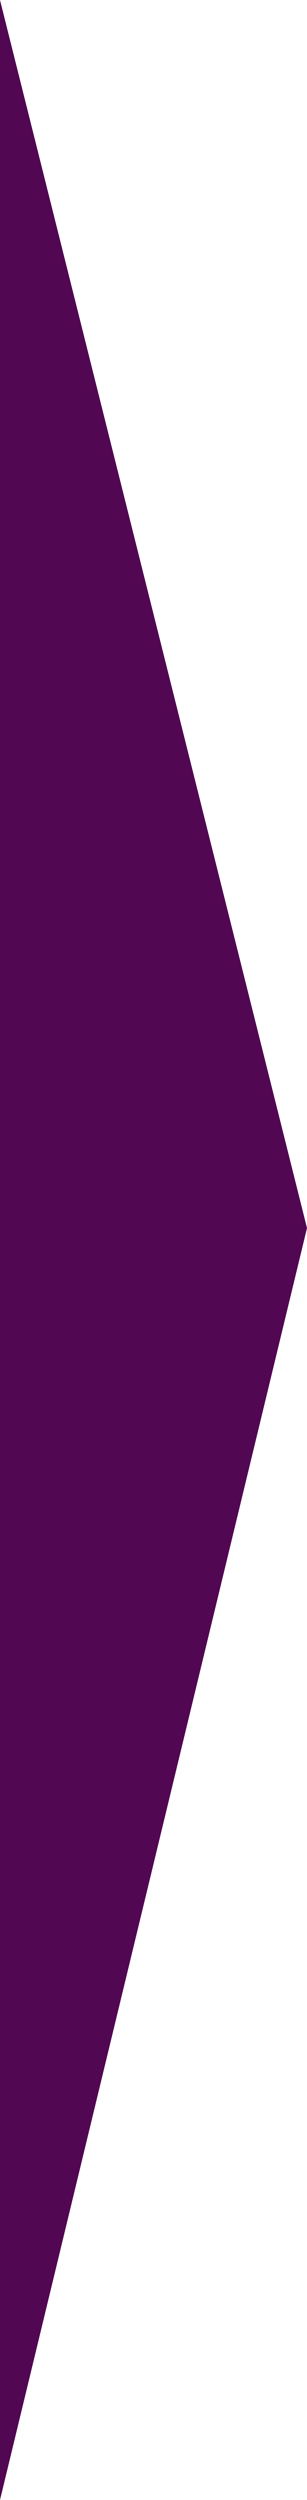 <?xml version="1.0" encoding="utf-8"?>
<svg xmlns="http://www.w3.org/2000/svg" fill="none" height="100%" overflow="visible" preserveAspectRatio="none" style="display: block;" viewBox="0 0 7 57" width="100%">
<path d="M0 57V0L7 28L0 57Z" fill="#520752" id="Vector 157"/>
</svg>
